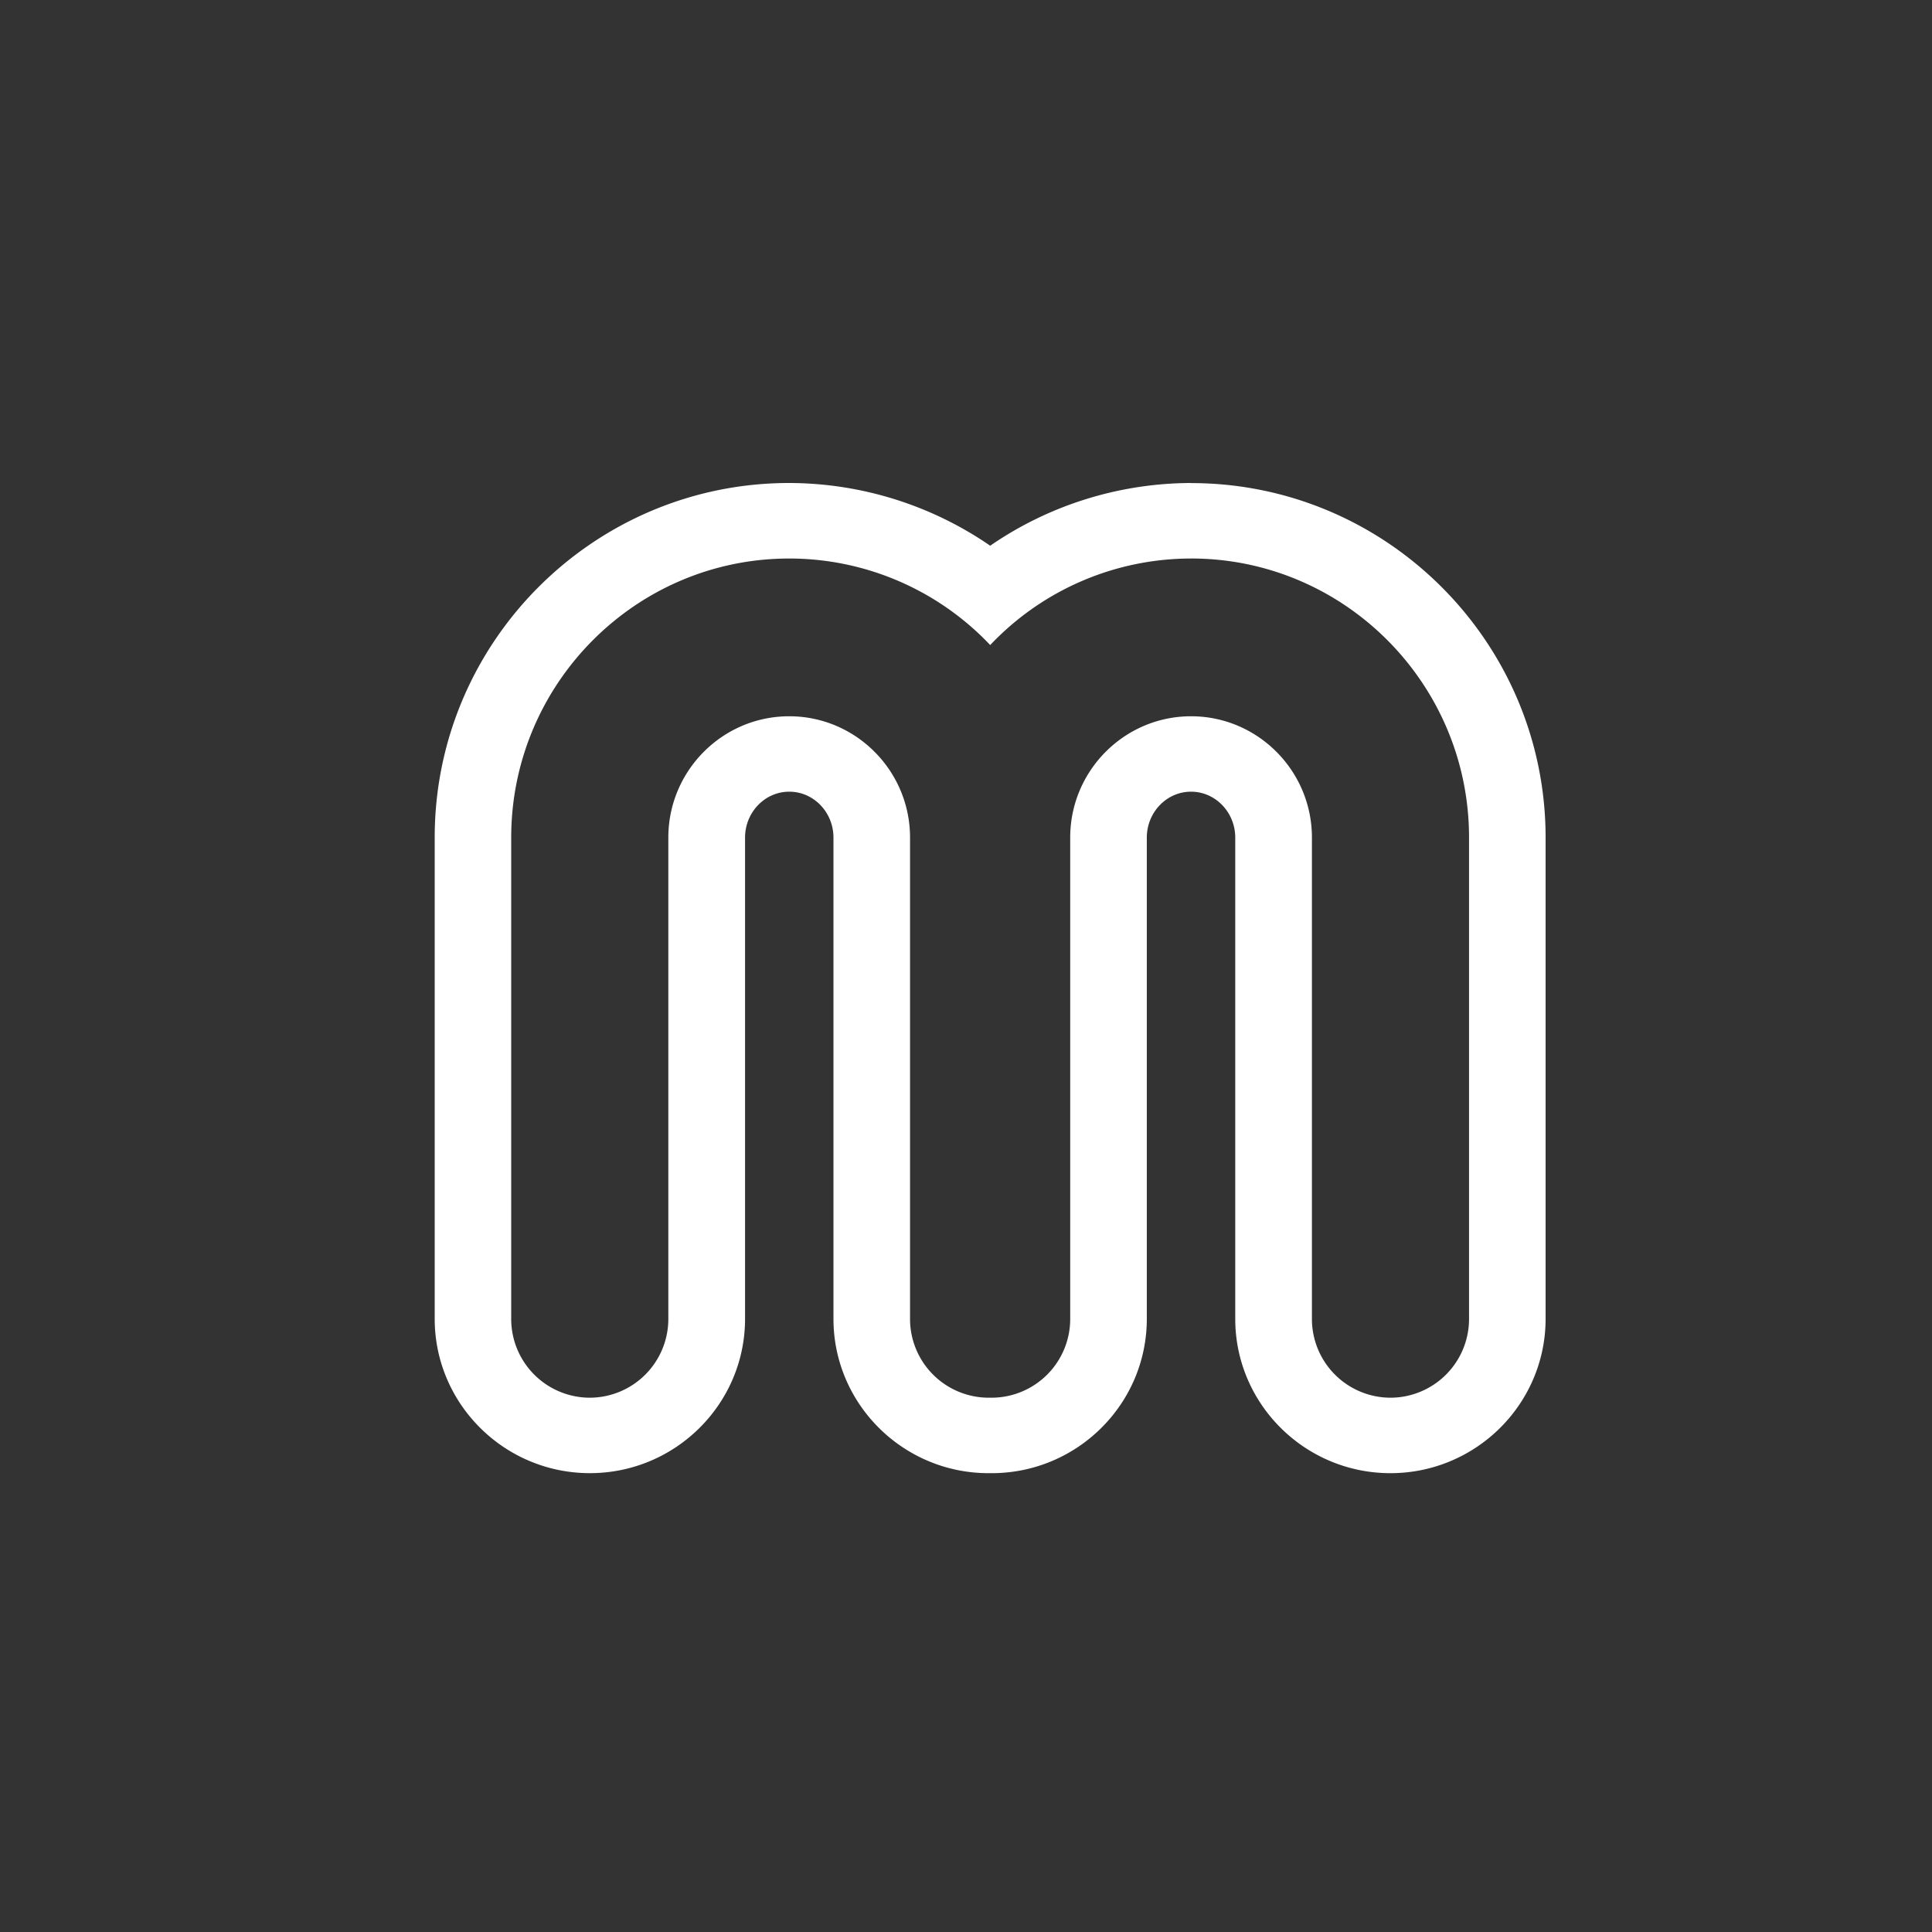 <svg xmlns="http://www.w3.org/2000/svg" width="80" height="80" viewBox="0 0 80 80"><rect x="0" y="0" width="80" height="80" fill="#333333" stroke="none"/><path fill="#FFF" d="M49.32 23.126c6.347 0 11.51 5.184 11.51 11.556v19.929a3.26 3.26 0 0 1-3.253 3.265 3.26 3.26 0 0 1-3.253-3.265V34.683c0-2.77-2.246-5.024-5.005-5.024s-5.004 2.254-5.004 5.024v19.928a3.26 3.26 0 0 1-3.254 3.265h-.125a3.26 3.26 0 0 1-3.253-3.265V34.683c0-2.77-2.245-5.024-5.004-5.024-2.76 0-5.005 2.254-5.005 5.024v19.928a3.26 3.26 0 0 1-3.253 3.265 3.26 3.26 0 0 1-3.253-3.265V34.683c0-6.372 5.163-11.556 11.51-11.556a11.454 11.454 0 0 1 8.324 3.583 11.454 11.454 0 0 1 8.325-3.583l-.007-.001zM49.327 20c-2.98.007-5.885.914-8.325 2.597A14.728 14.728 0 0 0 32.678 20C24.582 20 18 26.586 18 34.68v19.93c0 3.523 2.883 6.39 6.425 6.39 3.543 0 6.426-2.866 6.426-6.39V34.684c0-1.048.821-1.902 1.831-1.902s1.83.853 1.83 1.902v19.928c0 3.522 2.882 6.389 6.424 6.389h.125c3.544 0 6.426-2.866 6.426-6.39V34.684c0-1.048.821-1.902 1.831-1.902s1.831.853 1.831 1.902v19.928c0 3.522 2.883 6.389 6.426 6.389C61.117 61 64 58.134 64 54.61V34.684c0-8.094-6.586-14.68-14.678-14.68l.005-.003z"/></svg>